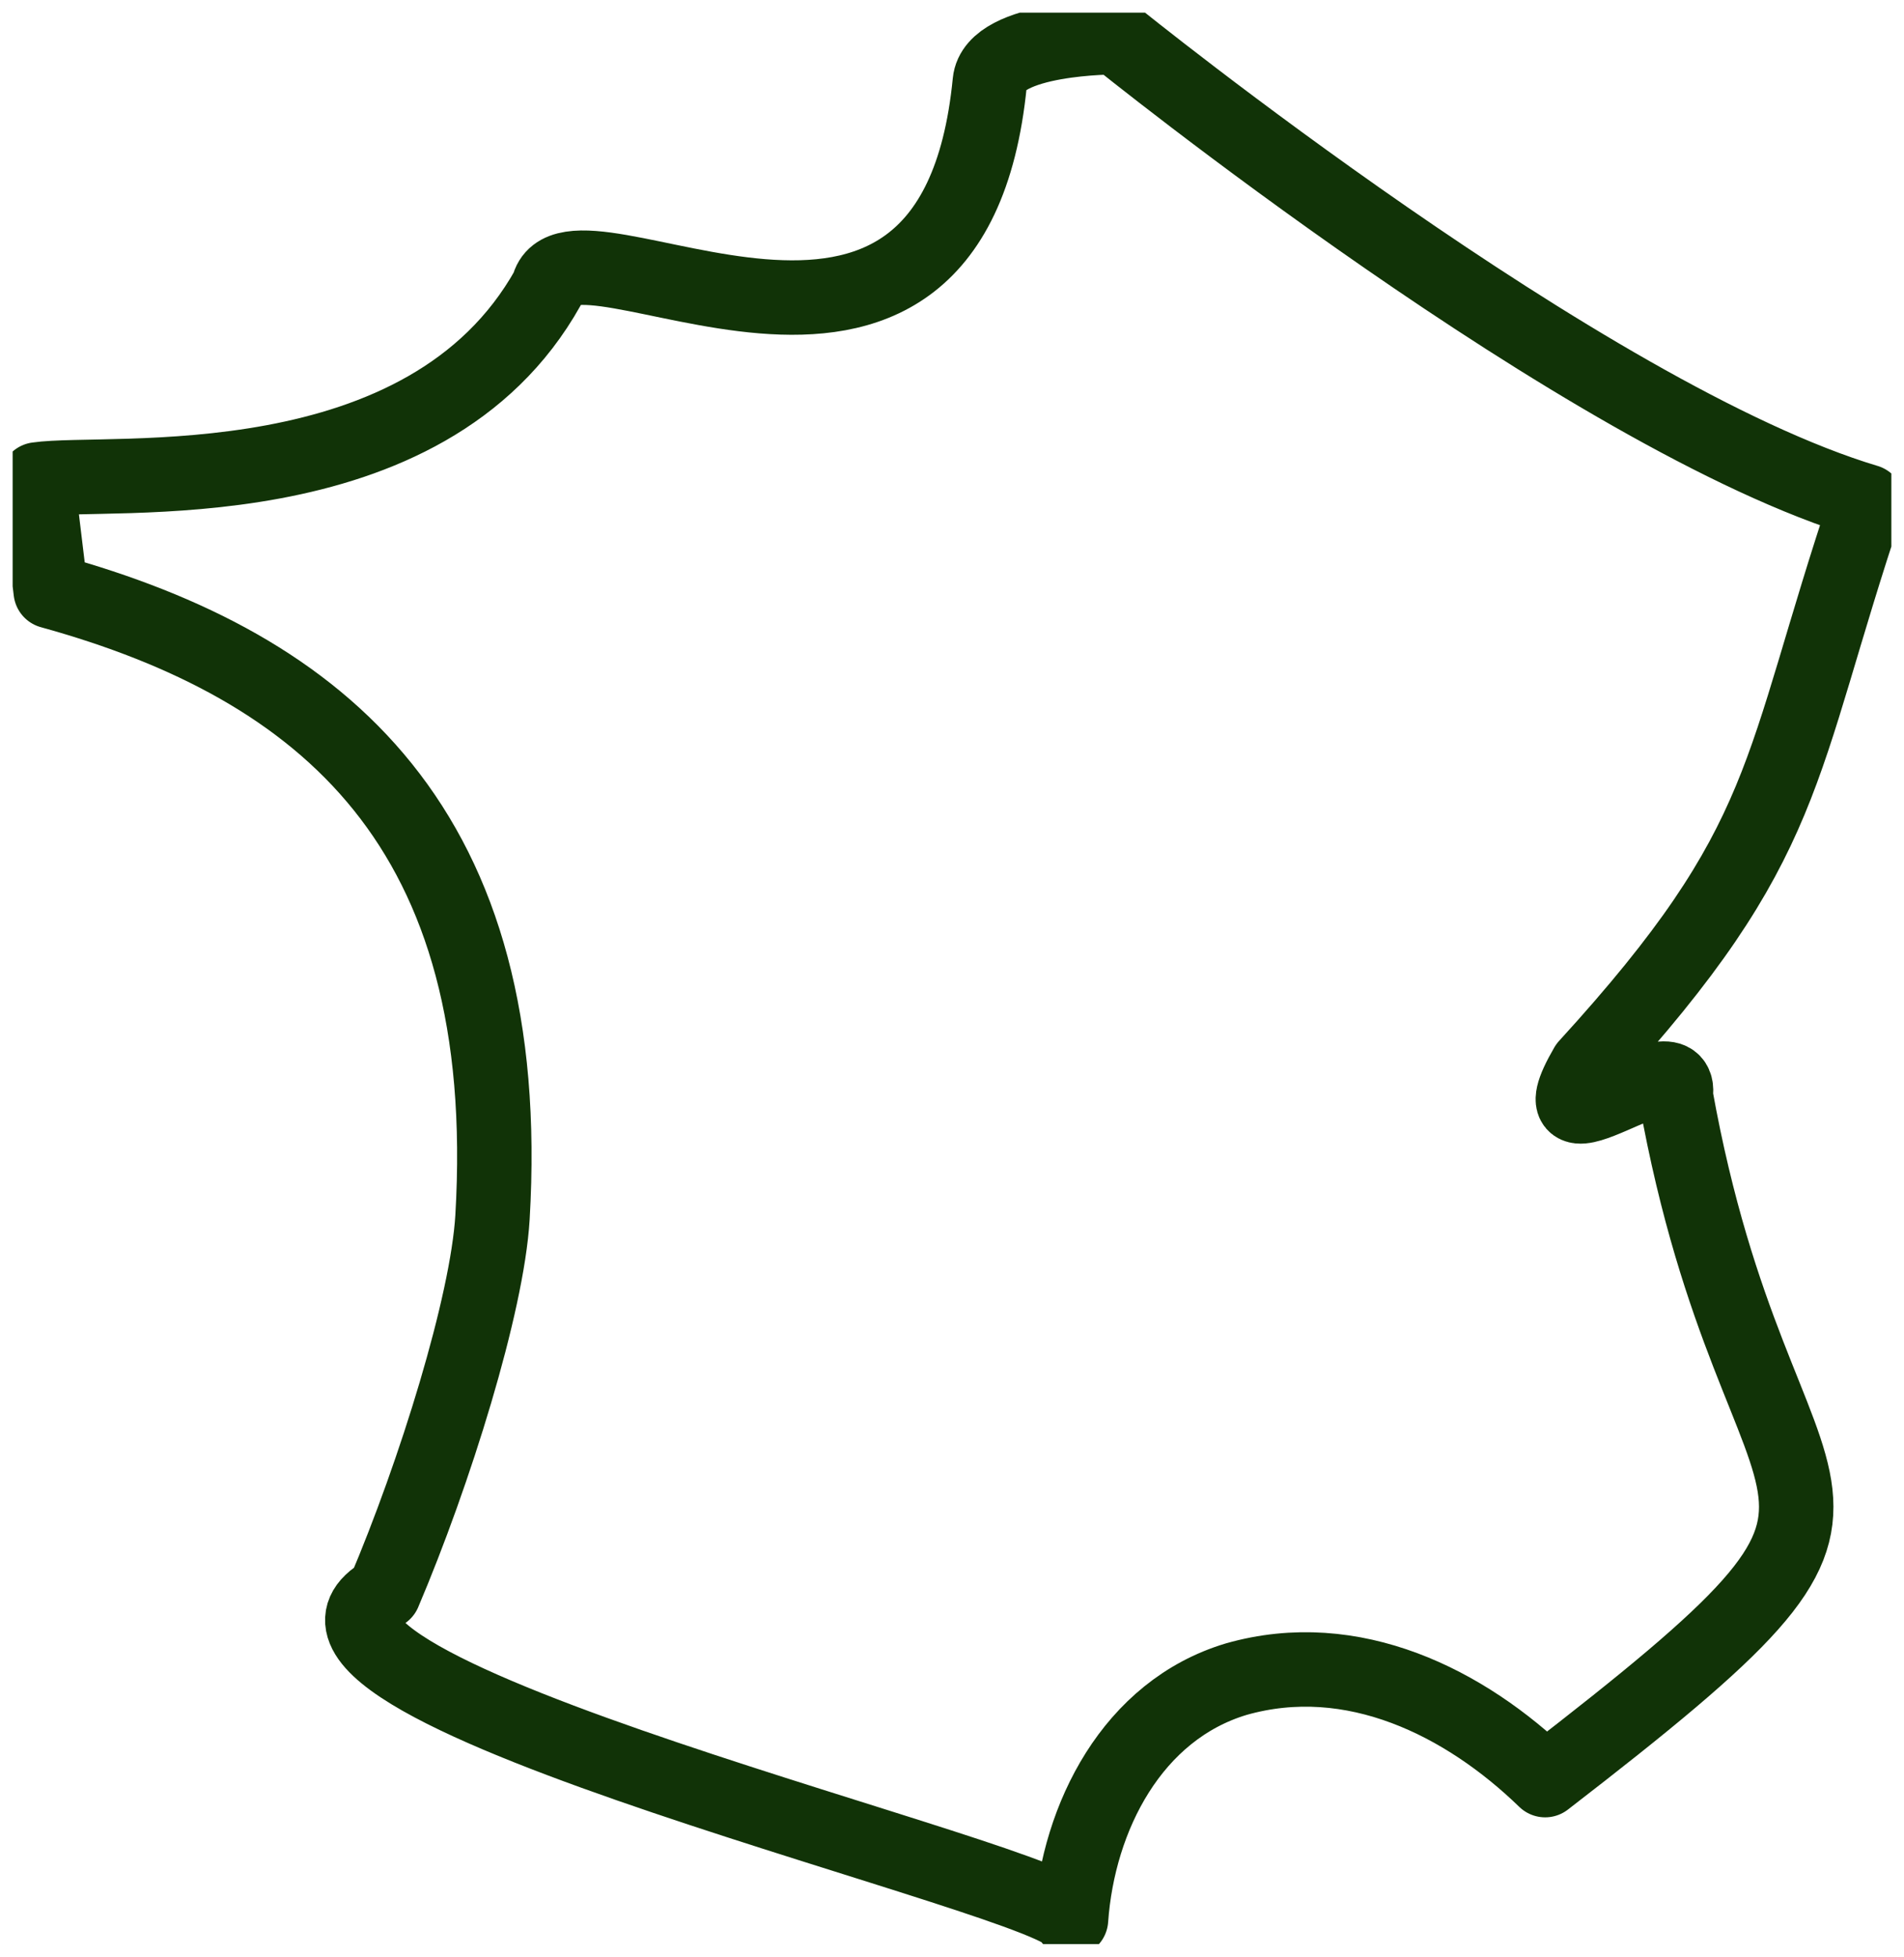 <svg xmlns="http://www.w3.org/2000/svg" xmlns:xlink="http://www.w3.org/1999/xlink" id="Calque_2" data-name="Calque 2" viewBox="0 0 109.99 113.02"><defs><style>
      .cls-1 {
        stroke: #113307;
        stroke-linecap: round;
        stroke-linejoin: round;
        stroke-width: 4.3px;
      }

      .cls-1, .cls-2 {
        fill: none;
      }

      .cls-3 {
        clip-path: url(#clippath);
      }
    </style><clipPath id="clippath"><rect class="cls-2" x=".73" y=".73" width="108.53" height="111.55"></rect></clipPath></defs><g id="Calque_15" data-name="Calque 15"><g class="cls-3"><g id="Groupe_311" data-name="Groupe 311"><path id="Trac&#xE9;_519" data-name="Trac&#xE9; 519" class="cls-1" d="M64.47,2.15s-7.03-.03-7.29,2.58c-2.19,22.42-24.35,6.64-25.52,11.87-7.07,12.67-25.39,10.49-29.51,11.09l.78,6.46c15.82,4.37,26.84,13.72,25.52,36.16-.3,5.03-3.33,14.76-6.27,21.67-9.65,5.47,39.69,16.71,39.69,18.88.42-5.93,3.55-12.08,9.54-13.88,6.74-1.92,13.23,1.35,17.85,5.83,23.69-18.28,12.35-12.75,7.54-39.54.53-3.58-8.63,4.29-5.15-1.7,11.92-13.04,10.97-17.02,16.2-32.6-16.2-4.85-43.37-26.82-43.37-26.82Z"></path></g></g></g></svg>